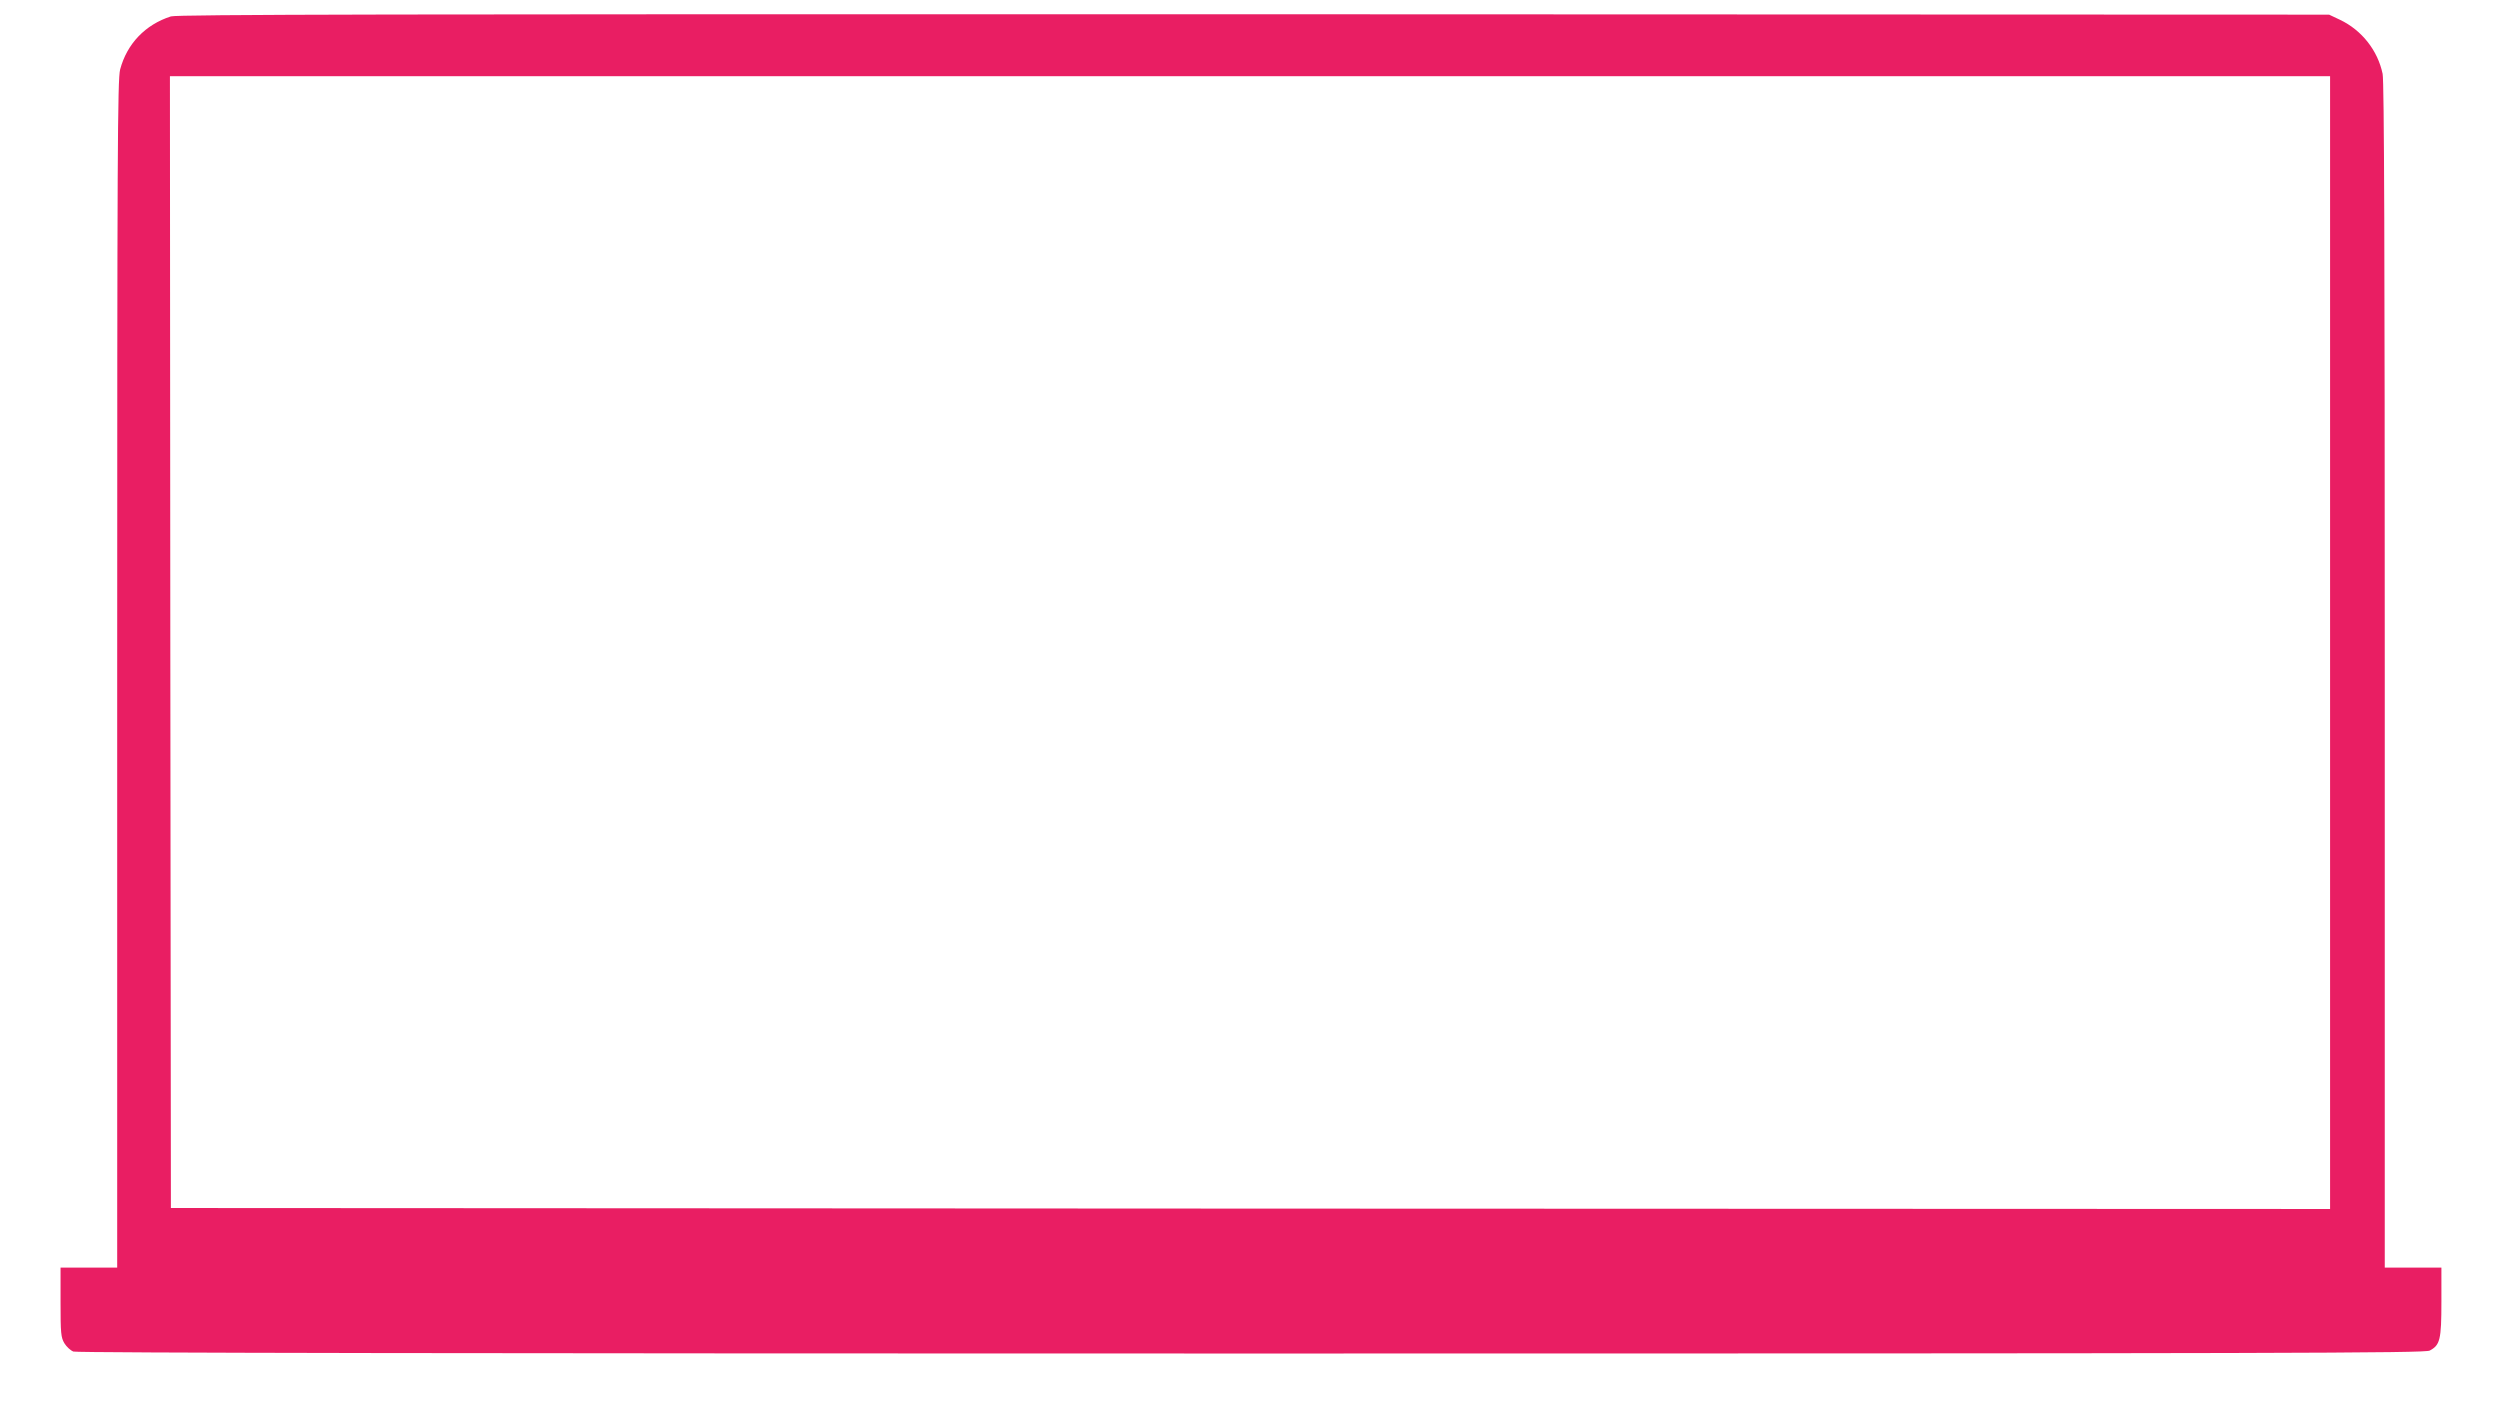 <?xml version="1.0" standalone="no"?>
<!DOCTYPE svg PUBLIC "-//W3C//DTD SVG 20010904//EN"
 "http://www.w3.org/TR/2001/REC-SVG-20010904/DTD/svg10.dtd">
<svg version="1.0" xmlns="http://www.w3.org/2000/svg"
 width="1280pt" height="720pt" viewBox="0 0 1280 720"
 preserveAspectRatio="xMidYMid meet">
<g transform="translate(0,720) scale(0.1,-0.1)"
fill="#e91e63" stroke="none">
<path d="M875 7116 c-131 -42 -225 -140 -260 -272 -13 -51 -15 -418 -15 -3096
l0 -3038 -145 0 -145 0 0 -177 c0 -160 2 -181 20 -211 11 -18 32 -37 46 -42
16 -7 2153 -10 6030 -10 5348 0 6008 2 6034 15 53 28 60 55 60 250 l0 175
-145 0 -145 0 0 3030 c0 2179 -3 3044 -11 3082 -25 120 -107 224 -219 277
l-55 26 -5505 2 c-4420 1 -5513 -1 -5545 -11z m11055 -3206 l0 -2900 -5527 2
-5528 3 -3 2898 -2 2897 5530 0 5530 0 0 -2900z"/>
</g>
</svg>
